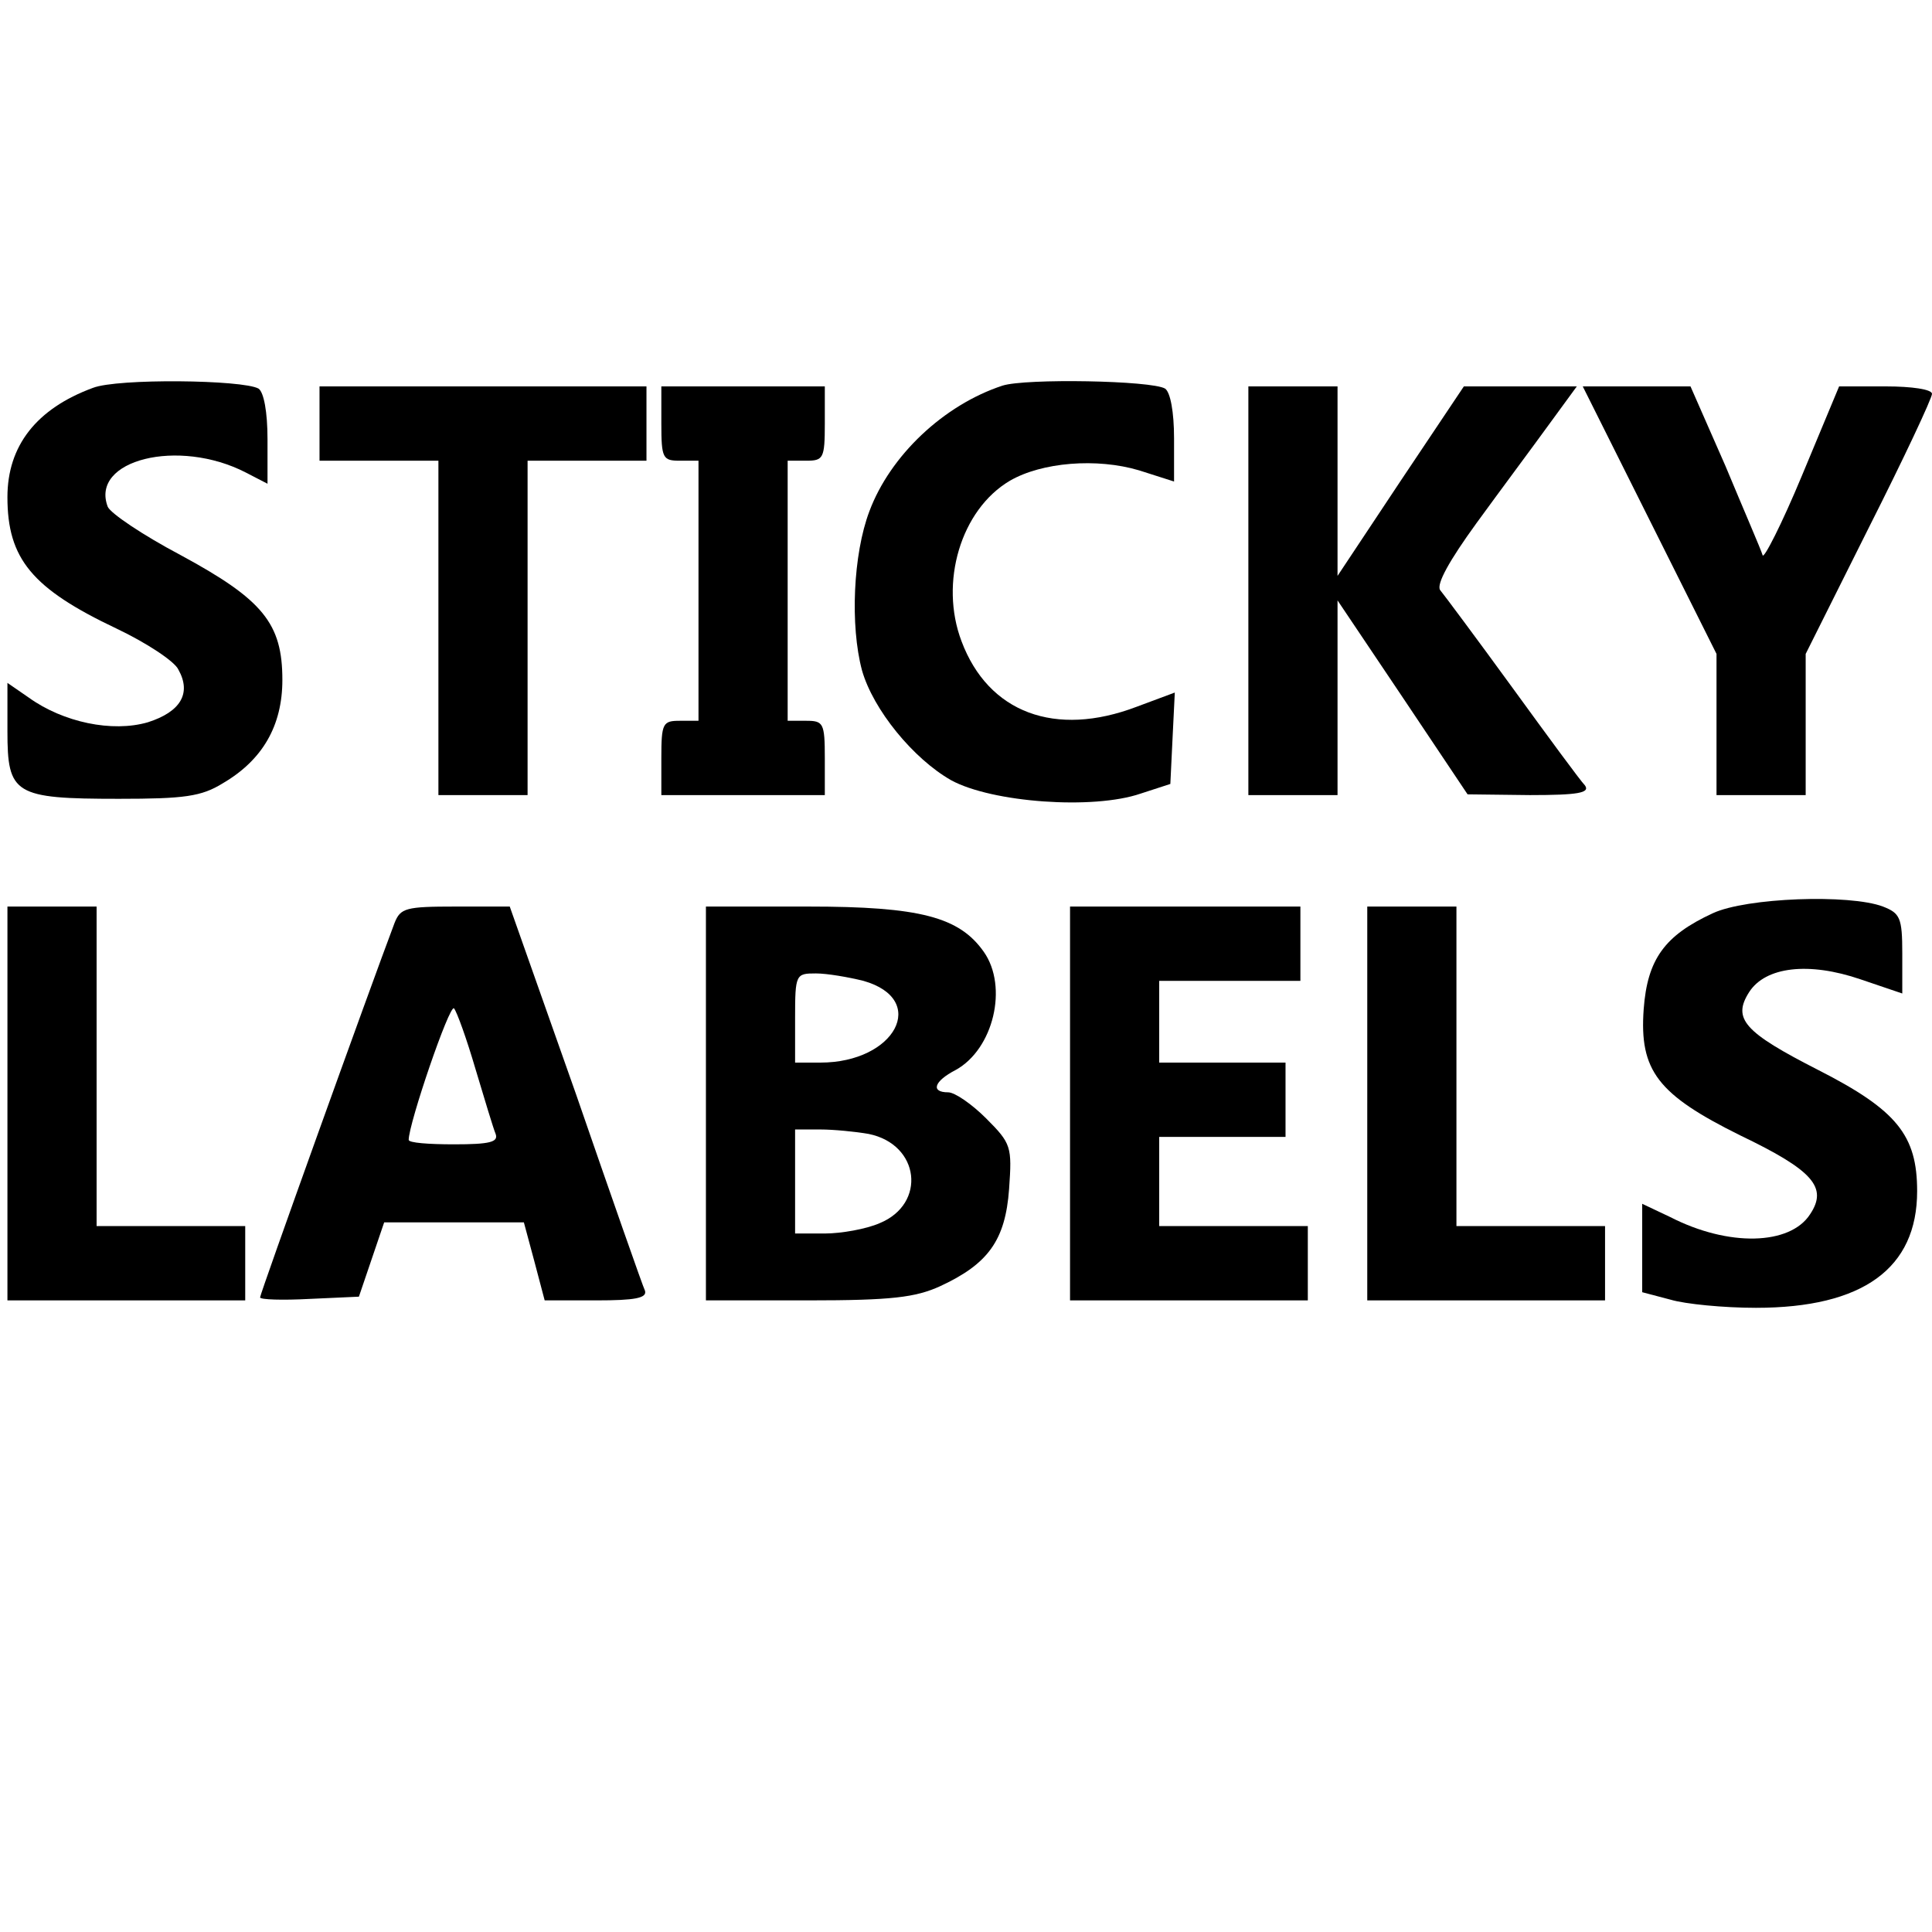 <?xml version="1.0" standalone="no"?>
<!DOCTYPE svg PUBLIC "-//W3C//DTD SVG 20010904//EN"
 "http://www.w3.org/TR/2001/REC-SVG-20010904/DTD/svg10.dtd">
<svg version="1.0" xmlns="http://www.w3.org/2000/svg"
 width="260pt" height="260pt" viewBox="0 0 260 260"
 preserveAspectRatio="xMidYMid meet">
<g transform="translate(0,260) scale(0.1,-0.1)"
fill="#000000" stroke="none">
<path d="M125 2078 c-76 -28 -115 -78 -115 -147 0 -83 33 -123 147 -177 40
-19 78 -44 83 -55 18 -32 3 -57 -41 -71 -48 -14 -114 0 -160 33 l-29 20 0 -65
c0 -85 9 -91 150 -91 88 0 111 3 140 21 53 31 80 77 80 139 0 76 -26 108 -137
168 -51 27 -94 56 -98 65 -24 63 95 93 186 46 l29 -15 0 60 c0 37 -5 63 -12
68 -21 12 -190 14 -223 1z"/>
<path d="M1349 2081 c-79 -26 -151 -94 -179 -169 -22 -58 -26 -154 -10 -214
15 -53 69 -119 120 -148 55 -30 191 -40 255 -18 l40 13 3 62 3 61 -51 -19
c-110 -42 -200 -8 -236 88 -30 79 -1 177 65 216 43 25 117 31 174 14 l47 -15
0 58 c0 36 -5 62 -12 67 -18 11 -188 14 -219 4z"/>
<path d="M430 2030 l0 -50 80 0 80 0 0 -225 0 -225 60 0 60 0 0 225 0 225 80
0 80 0 0 50 0 50 -220 0 -220 0 0 -50z"/>
<path d="M890 2030 c0 -47 2 -50 25 -50 l25 0 0 -175 0 -175 -25 0 c-23 0 -25
-3 -25 -50 l0 -50 110 0 110 0 0 50 c0 47 -2 50 -25 50 l-25 0 0 175 0 175 25
0 c23 0 25 3 25 50 l0 50 -110 0 -110 0 0 -50z"/>
<path d="M1680 1805 l0 -275 60 0 60 0 0 131 0 131 88 -131 87 -130 84 -1 c65
0 81 3 74 13 -6 6 -50 66 -98 132 -48 66 -92 125 -97 131 -5 8 12 39 49 90 32
44 76 103 97 132 l38 52 -76 0 -76 0 -85 -127 -85 -128 0 128 0 127 -60 0 -60
0 0 -275z"/>
<path d="M2220 1900 l90 -180 0 -95 0 -95 60 0 60 0 0 95 0 95 85 170 c47 93
85 174 85 180 0 6 -27 10 -62 10 l-63 0 -50 -120 c-27 -65 -52 -114 -53 -107
-2 7 -25 60 -50 120 l-47 107 -73 0 -72 0 90 -180z"/>
<path d="M2305 1371 c-65 -30 -88 -62 -93 -129 -6 -83 19 -115 130 -170 98
-47 118 -70 94 -106 -27 -42 -110 -44 -188 -4 l-38 18 0 -59 0 -60 38 -10 c20
-6 72 -11 115 -11 144 0 217 53 217 157 0 75 -27 109 -133 163 -100 51 -116
69 -93 105 22 34 80 41 150 17 l56 -19 0 54 c0 48 -3 54 -26 63 -45 17 -184
12 -229 -9z"/>
<path d="M10 1115 l0 -265 160 0 160 0 0 50 0 50 -100 0 -100 0 0 215 0 215
-60 0 -60 0 0 -265z"/>
<path d="M531 1358 c-34 -90 -181 -499 -181 -504 0 -3 30 -4 67 -2 l66 3 17
50 17 50 94 0 94 0 14 -52 14 -53 70 0 c51 0 68 3 65 13 -3 6 -45 126 -93 265
l-89 252 -73 0 c-67 0 -74 -2 -82 -22z m109 -197 c12 -40 24 -80 27 -87 4 -11
-8 -14 -56 -14 -34 0 -61 2 -61 6 0 22 55 183 61 177 4 -5 17 -41 29 -82z"/>
<path d="M950 1115 l0 -265 138 0 c112 0 144 4 177 19 65 30 88 62 93 131 4
57 3 61 -31 95 -19 19 -42 35 -51 35 -24 0 -19 15 10 30 51 28 71 112 38 159
-33 47 -86 61 -236 61 l-138 0 0 -265z m212 165 c88 -25 43 -110 -58 -110
l-34 0 0 60 c0 59 1 60 28 60 15 0 44 -5 64 -10z m7 -206 c69 -14 78 -94 15
-120 -18 -8 -52 -14 -74 -14 l-40 0 0 70 0 70 34 0 c18 0 48 -3 65 -6z"/>
<path d="M1440 1115 l0 -265 160 0 160 0 0 50 0 50 -100 0 -100 0 0 60 0 60
85 0 85 0 0 50 0 50 -85 0 -85 0 0 55 0 55 95 0 95 0 0 50 0 50 -155 0 -155 0
0 -265z"/>
<path d="M1840 1115 l0 -265 160 0 160 0 0 50 0 50 -100 0 -100 0 0 215 0 215
-60 0 -60 0 0 -265z"/>
</g>
</svg>

